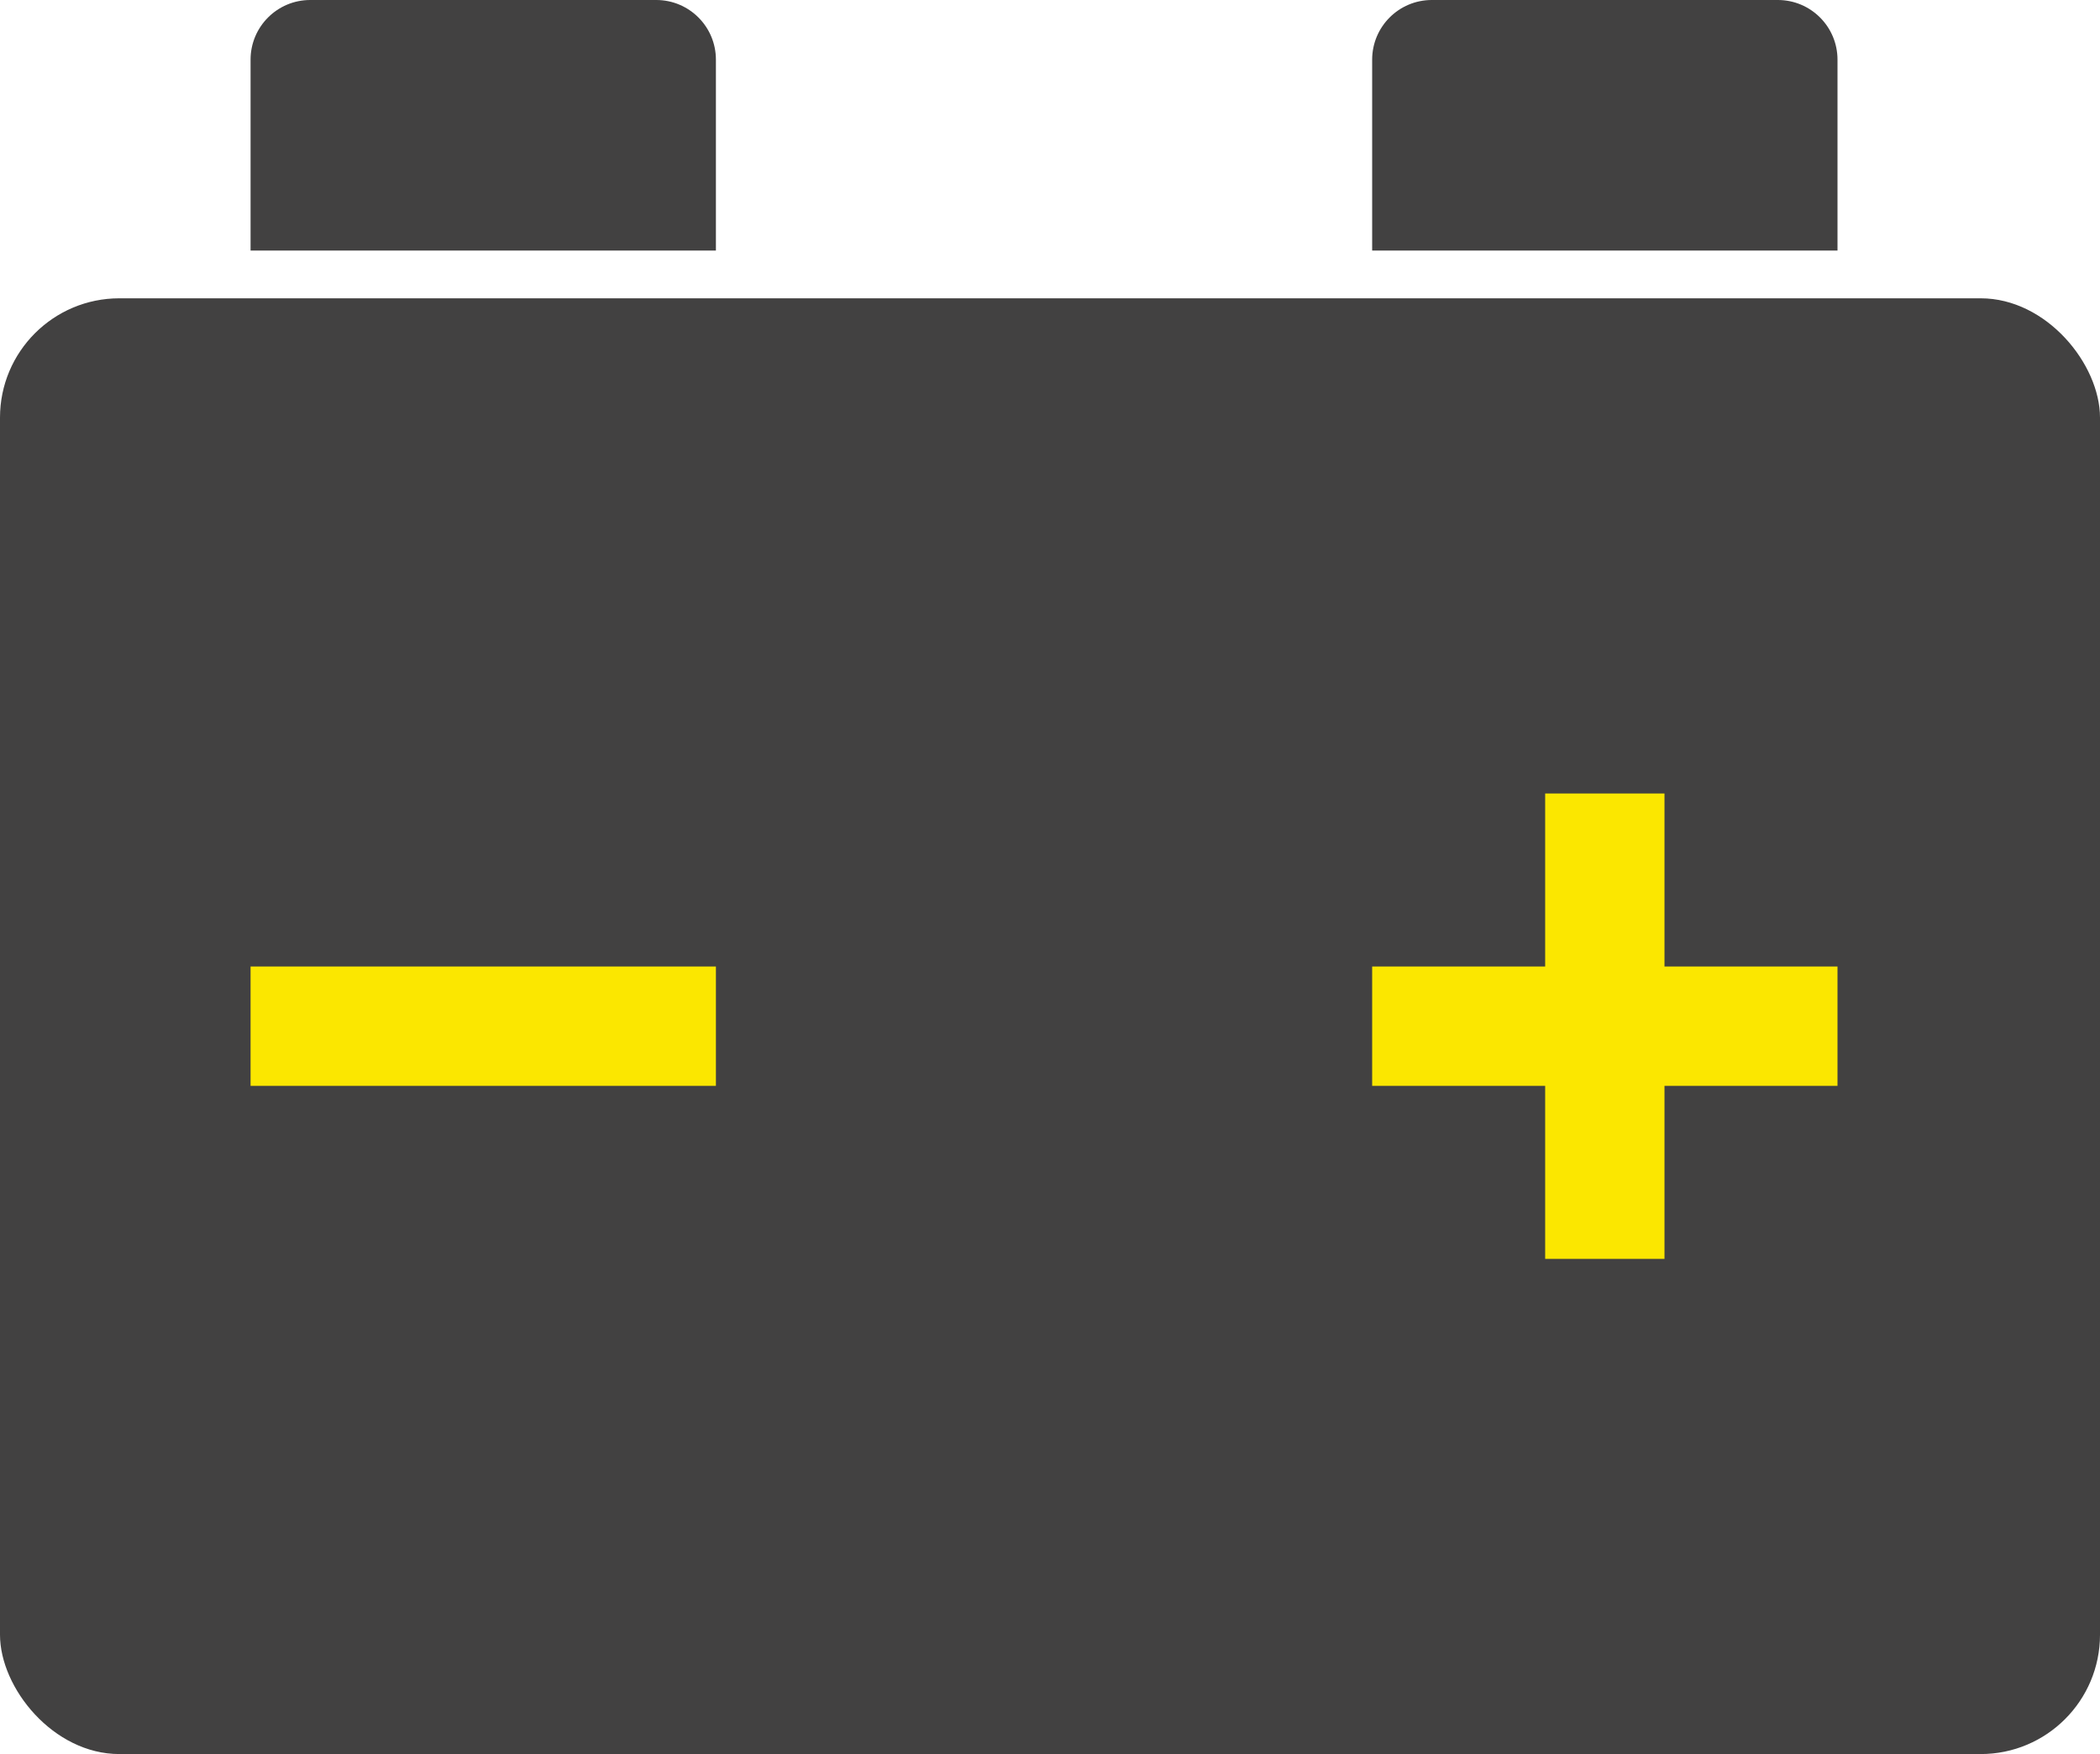 <?xml version="1.0" encoding="UTF-8"?>
<!DOCTYPE svg PUBLIC '-//W3C//DTD SVG 1.0//EN'
          'http://www.w3.org/TR/2001/REC-SVG-20010904/DTD/svg10.dtd'>
<svg fill="none" height="147.0" preserveAspectRatio="xMidYMid meet" style="fill: none;" version="1.0" viewBox="0.0 0.0 176.0 147.0" width="176.0" xmlns="http://www.w3.org/2000/svg" xmlns:xlink="http://www.w3.org/1999/xlink" zoomAndPan="magnify"
><g id="change1_1"
  ><rect fill="#424141" height="122" rx="10" width="176" y="25"
  /></g
  ><g id="change1_2"
  ><path d="M21 5C21 2.239 23.239 0 26 0H55C57.761 0 60 2.239 60 5V21H21V5Z" fill="#424141"
  /></g
  ><g id="change1_3"
  ><path d="M115 5C115 2.239 117.239 0 120 0H149C151.761 0 154 2.239 154 5V21H115V5Z" fill="#424141"
  /></g
  ><path d="M21 86H60" stroke="#FBE700" stroke-width="10"
  /><path d="M115 86H154" stroke="#FBE700" stroke-width="10"
  /><path d="M134.5 105.5V66.5" stroke="#FBE700" stroke-width="10"
/></svg
>
